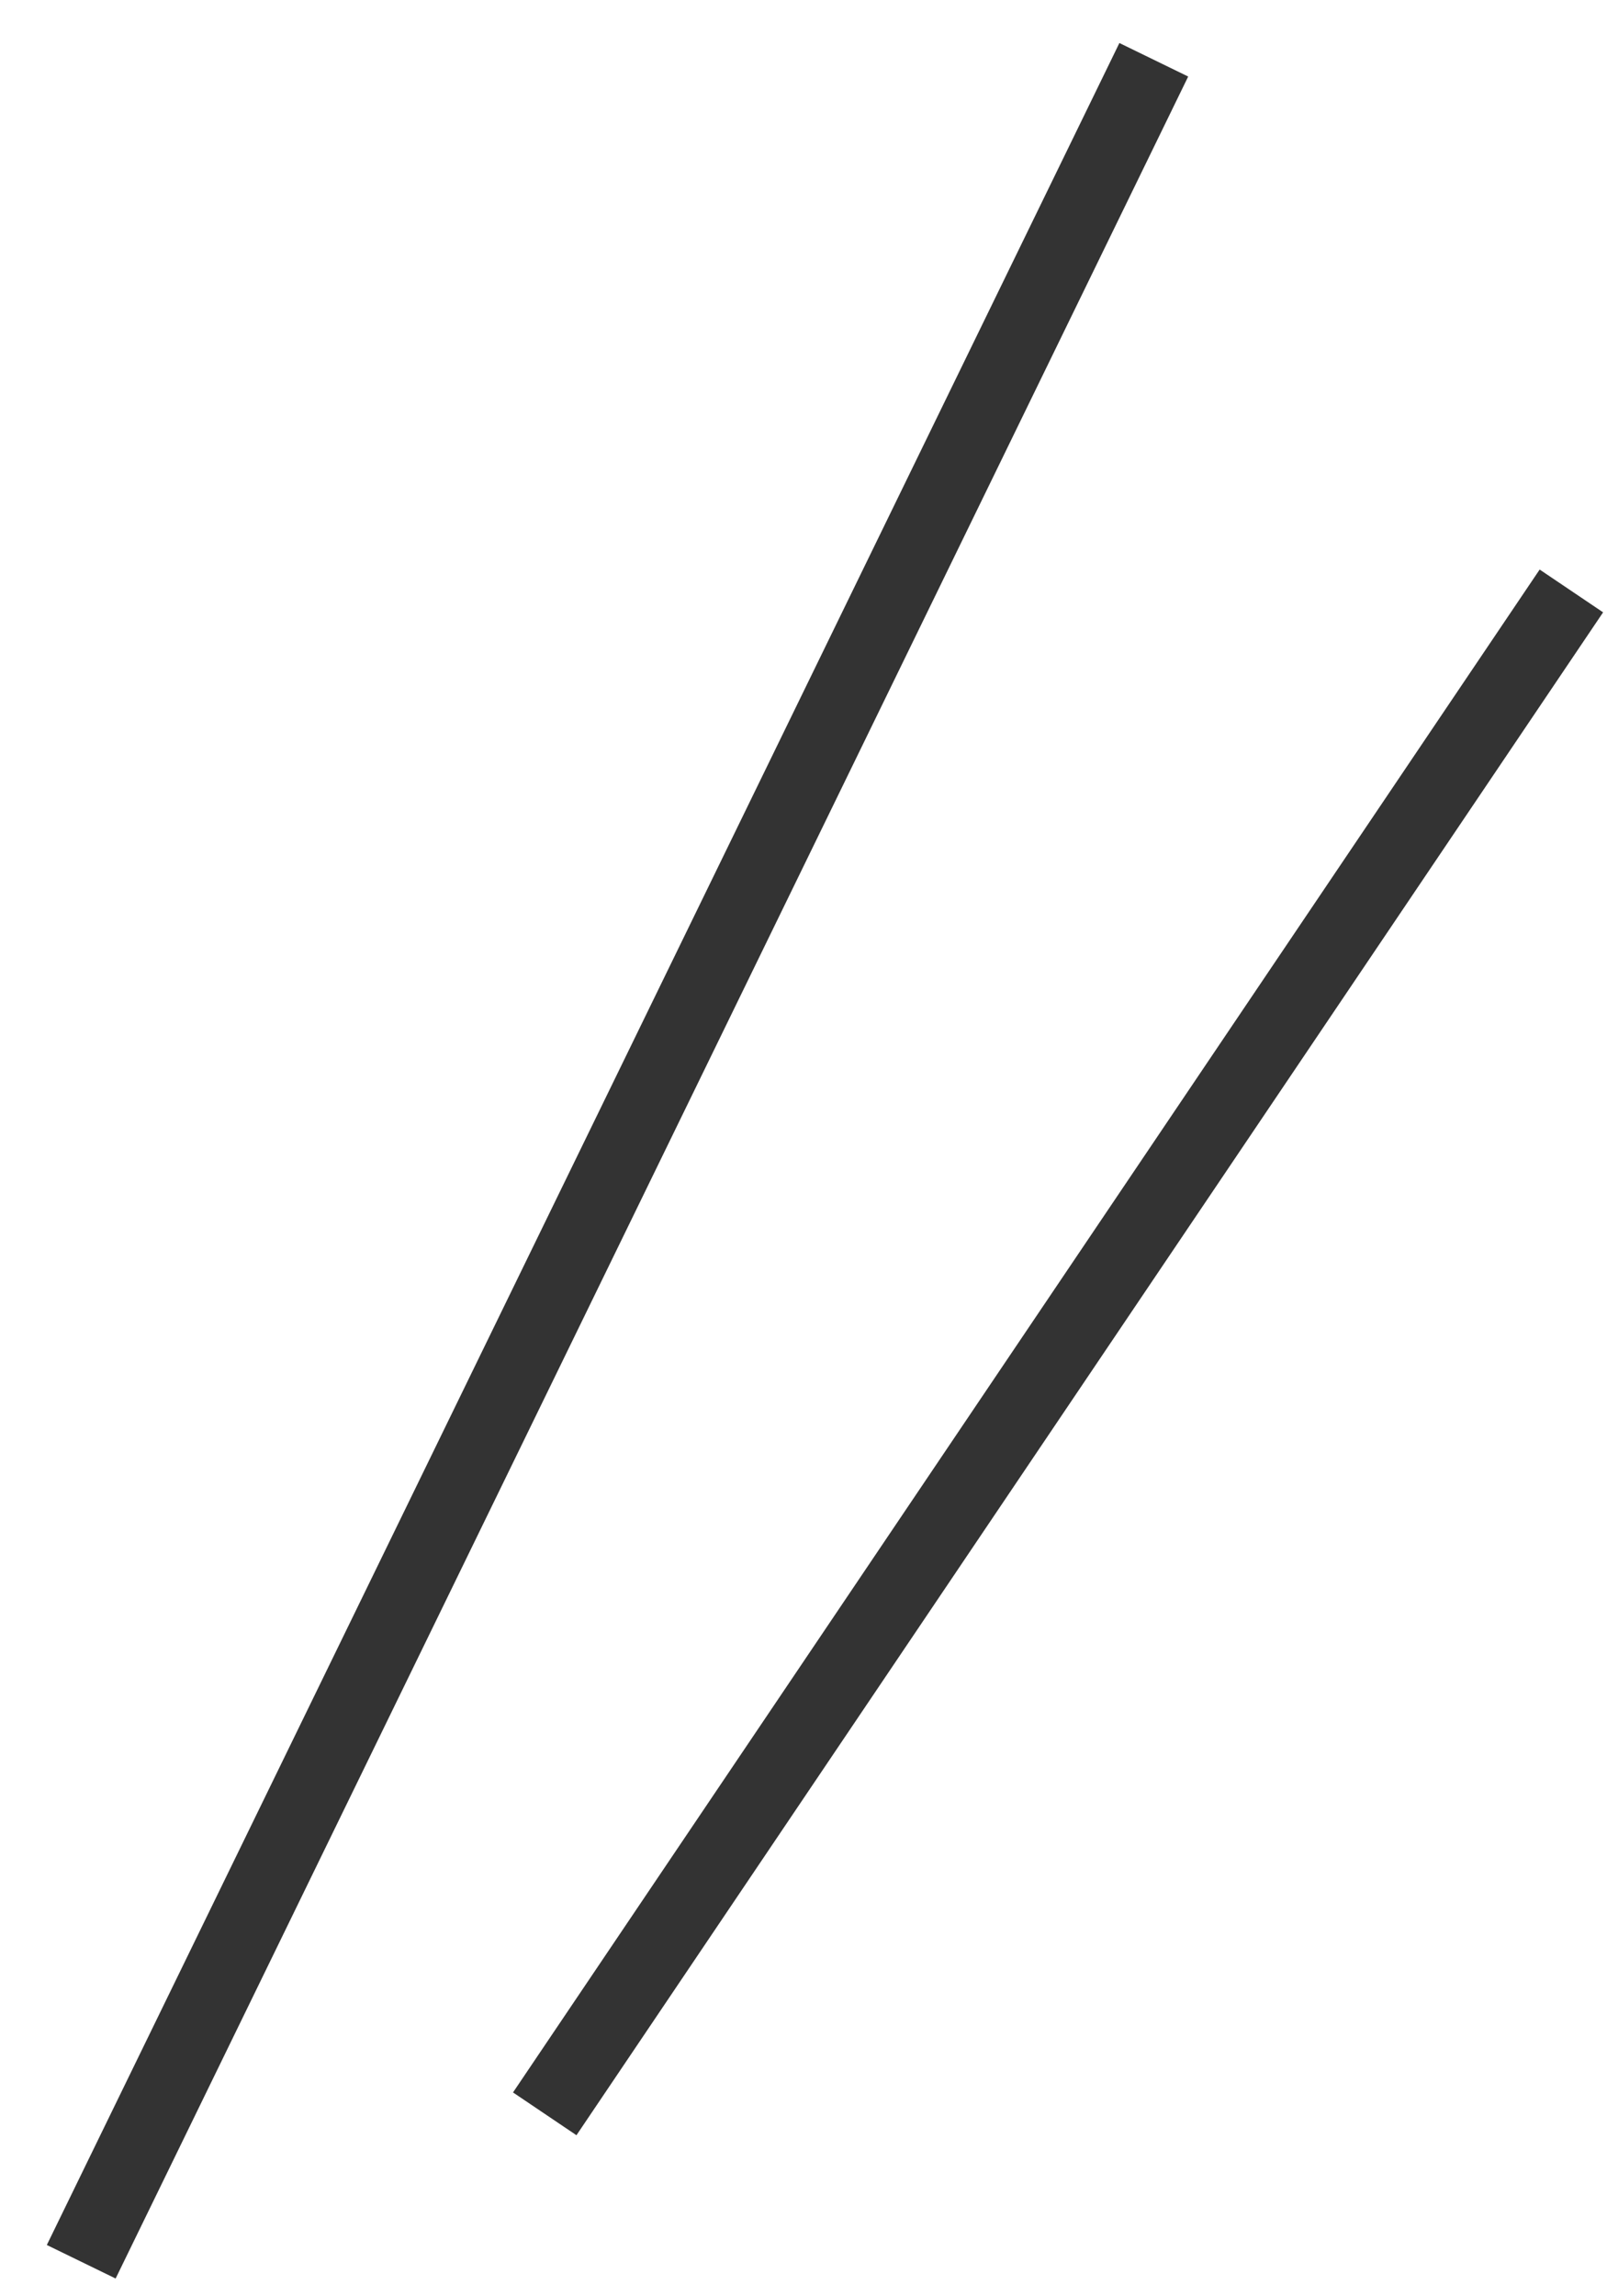 <svg width="21" height="30" viewBox="0 0 21 30" fill="none" xmlns="http://www.w3.org/2000/svg">
<line y1="-0.5" x2="32" y2="-0.5" transform="matrix(-0.438 0.899 0.899 0.438 15.527 1)" stroke="#333333"/>
<line y1="-0.5" x2="24" y2="-0.5" transform="matrix(-0.559 0.829 0.829 0.559 20.949 8)" stroke="#333333"/>
</svg>
